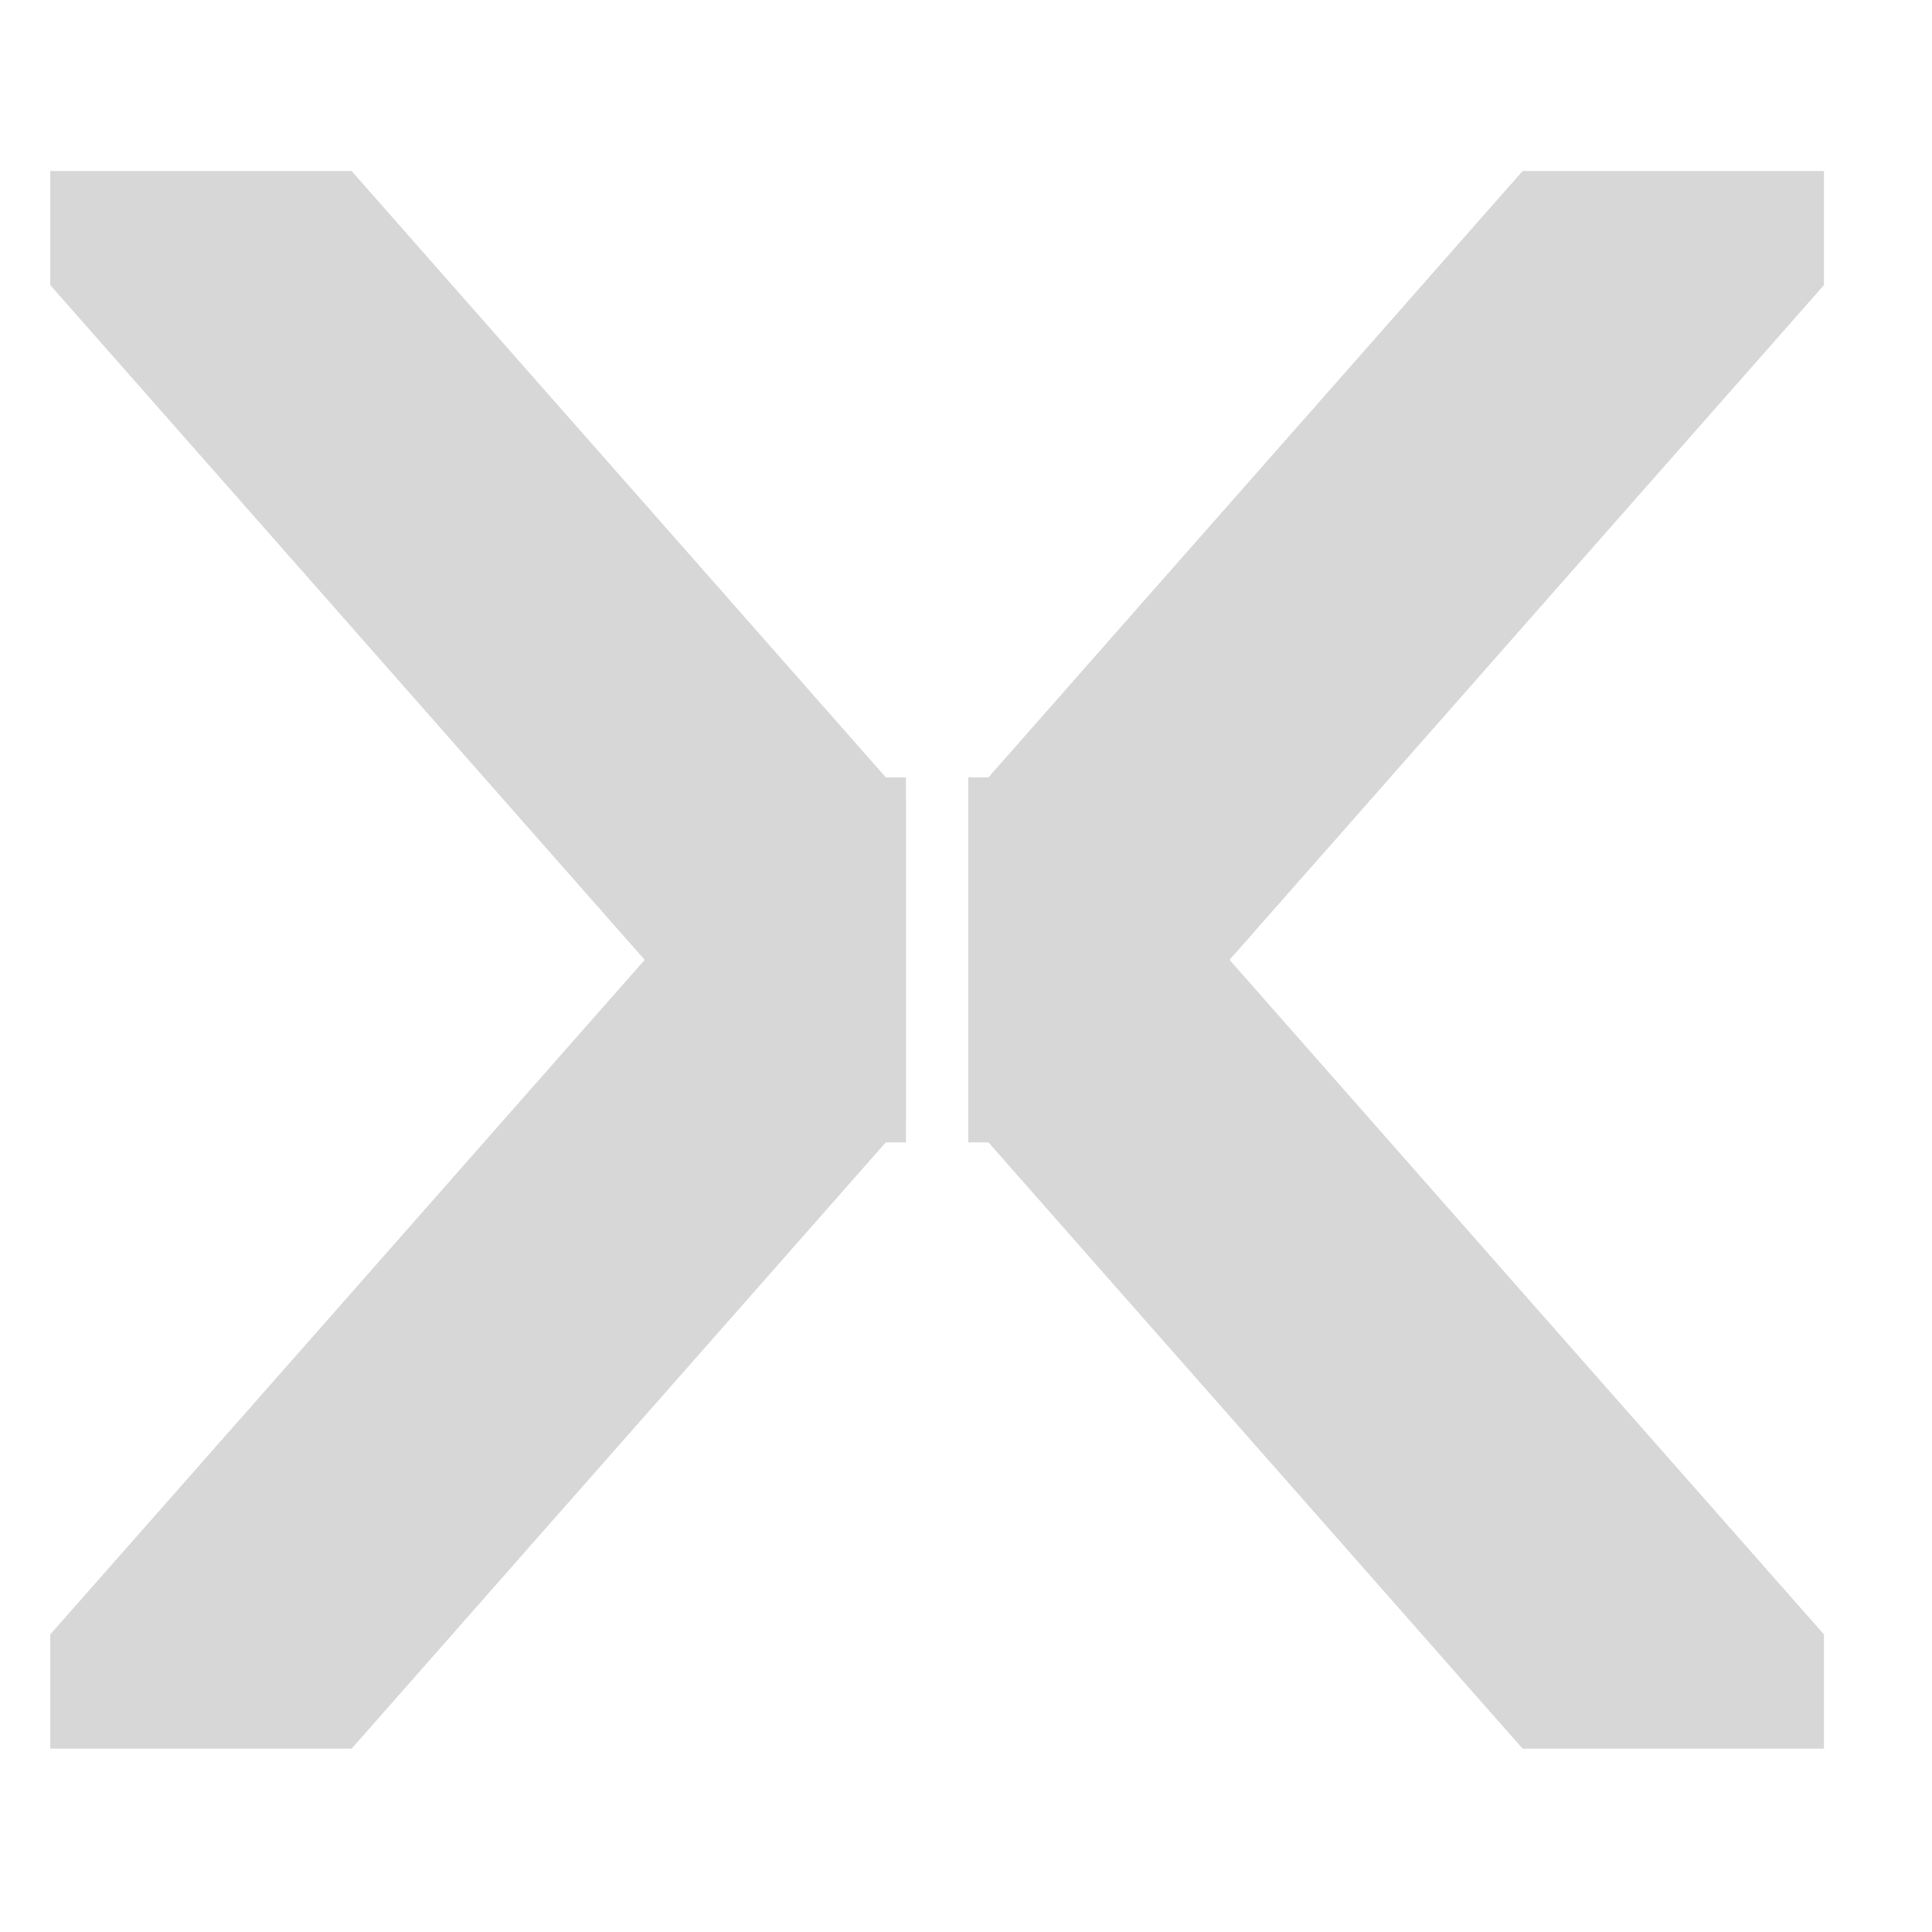 <svg width="11" height="11" viewBox="0 0 11 11" fill="none" xmlns="http://www.w3.org/2000/svg">
<path d="M0.286 9.306L0.286 9.956L2.002 9.956L2.233 9.694L3.008 8.814L4.152 7.516L4.927 6.636L5.158 6.374L5.158 4.426L4.586 4.426L3.008 6.217L1.864 7.516L0.286 9.306Z" fill="#D7D7D7"/>
<path d="M10.385 9.306L10.385 9.956L8.669 9.956L8.438 9.694L7.663 8.814L6.519 7.516L5.744 6.636L5.513 6.374L5.513 4.426L6.085 4.426L7.663 6.217L8.807 7.516L10.385 9.306Z" fill="#D7D7D7"/>
<path d="M10.385 1.623V0.974L8.669 0.974L8.438 1.236L7.663 2.116L6.519 3.414L5.744 4.294L5.513 4.556L5.513 6.504L6.085 6.504L7.663 4.713L8.807 3.414L10.385 1.623Z" fill="#D7D7D7"/>
<path d="M0.286 1.623V0.974L2.002 0.974L2.233 1.236L3.008 2.116L4.152 3.414L4.927 4.294L5.158 4.556L5.158 6.504L4.586 6.504L3.008 4.713L1.864 3.414L0.286 1.623Z" fill="#D7D7D7"/>
</svg>
